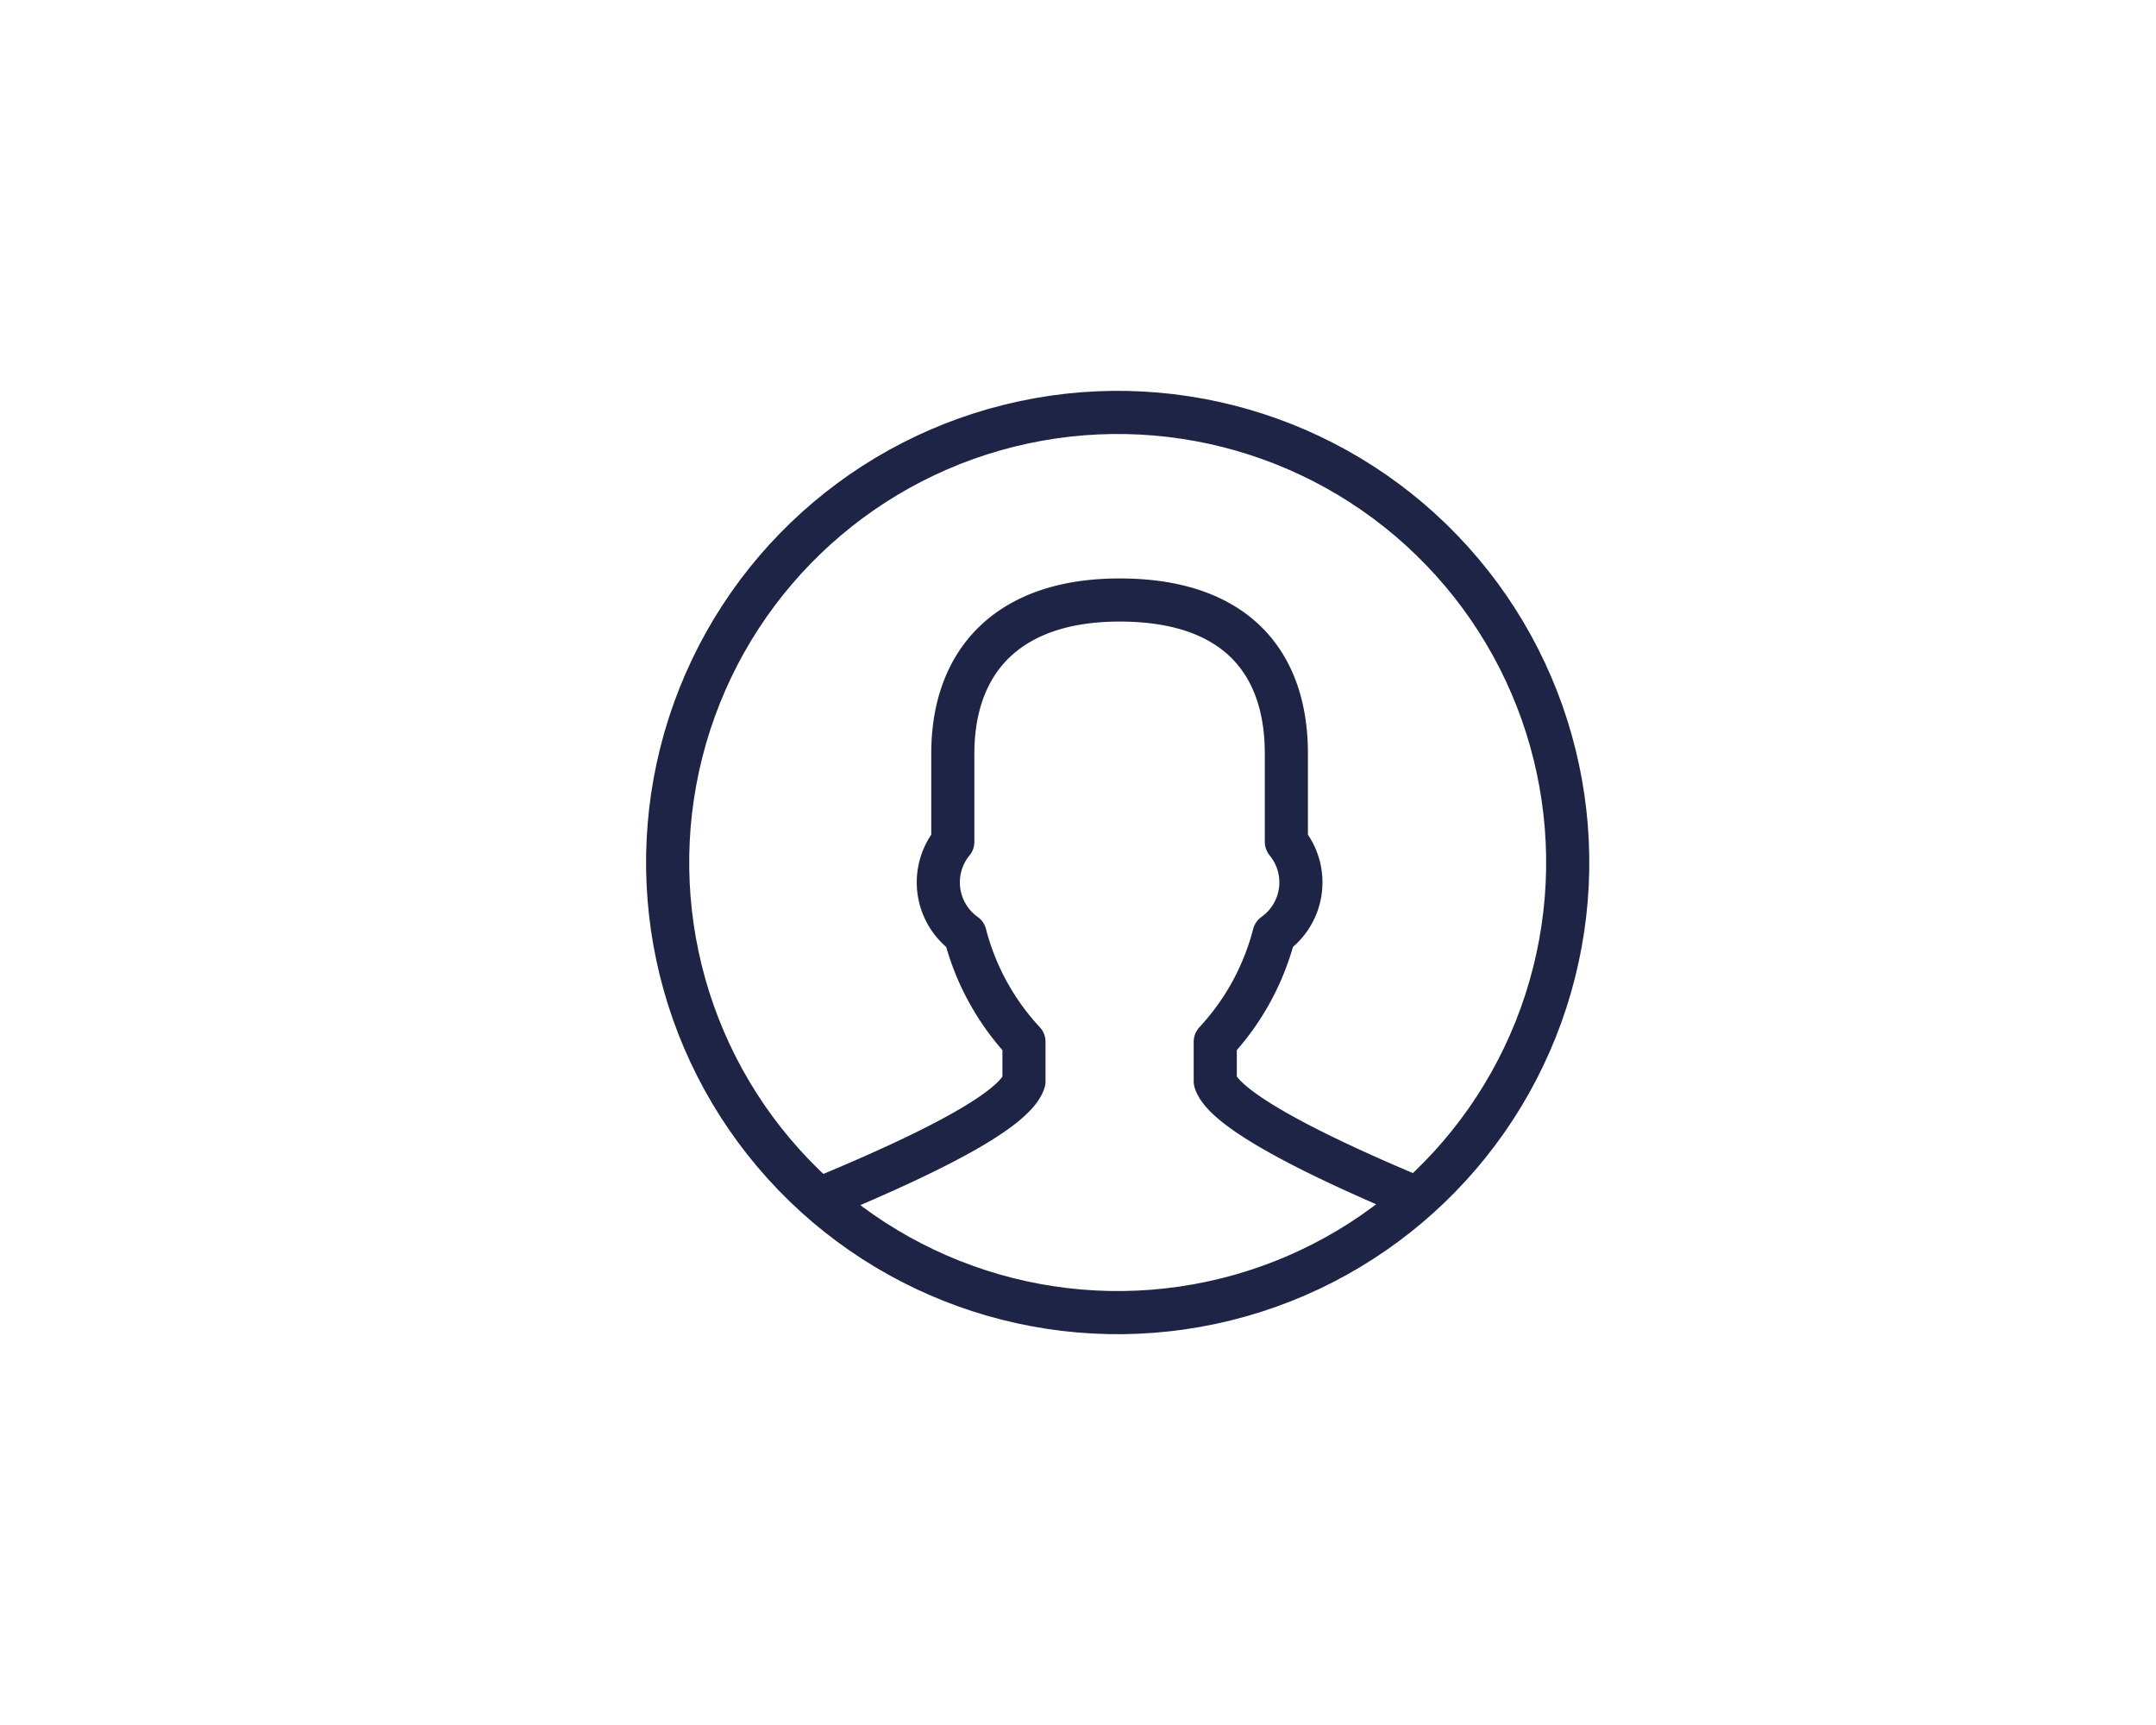 <svg xmlns="http://www.w3.org/2000/svg" xmlns:xlink="http://www.w3.org/1999/xlink" width="50" height="40" viewBox="0 0 50 40">
  <defs>
    <clipPath id="clip-MEININGER_IBE_Icon_COMPLETE-BOOKING">
      <rect width="50" height="40"/>
    </clipPath>
  </defs>
  <g id="MEININGER_IBE_Icon_COMPLETE-BOOKING" clip-path="url(#clip-MEININGER_IBE_Icon_COMPLETE-BOOKING)">
    <g id="Group_6240" data-name="Group 6240" transform="translate(-1231.816 -326.75)">
      <circle id="Ellipse_597" data-name="Ellipse 597" cx="10.432" cy="10.432" r="10.432" transform="matrix(0.743, -0.67, 0.67, 0.743, 1242.996, 345.989)" fill="none" stroke="#1e2445" stroke-linecap="round" stroke-linejoin="round" stroke-width="1"/>
      <path id="Path_2057" data-name="Path 2057" d="M1265.361,355.276c-2.261-.942-4.46-2.027-4.672-2.708v-.914a5.778,5.778,0,0,0,1.363-2.491,1.48,1.48,0,0,0,.286-2.148v-2.048c0-2.113-1.176-3.559-3.866-3.559-2.621,0-3.869,1.446-3.869,3.559v2.048a1.483,1.483,0,0,0,.285,2.148,5.78,5.78,0,0,0,1.365,2.491v.914c-.215.687-2.273,1.7-4.564,2.654" transform="translate(-0.69 -0.745)" fill="none" stroke="#1e2445" stroke-linecap="round" stroke-linejoin="round" stroke-width="1"/>
    </g>
  </g>
</svg>
